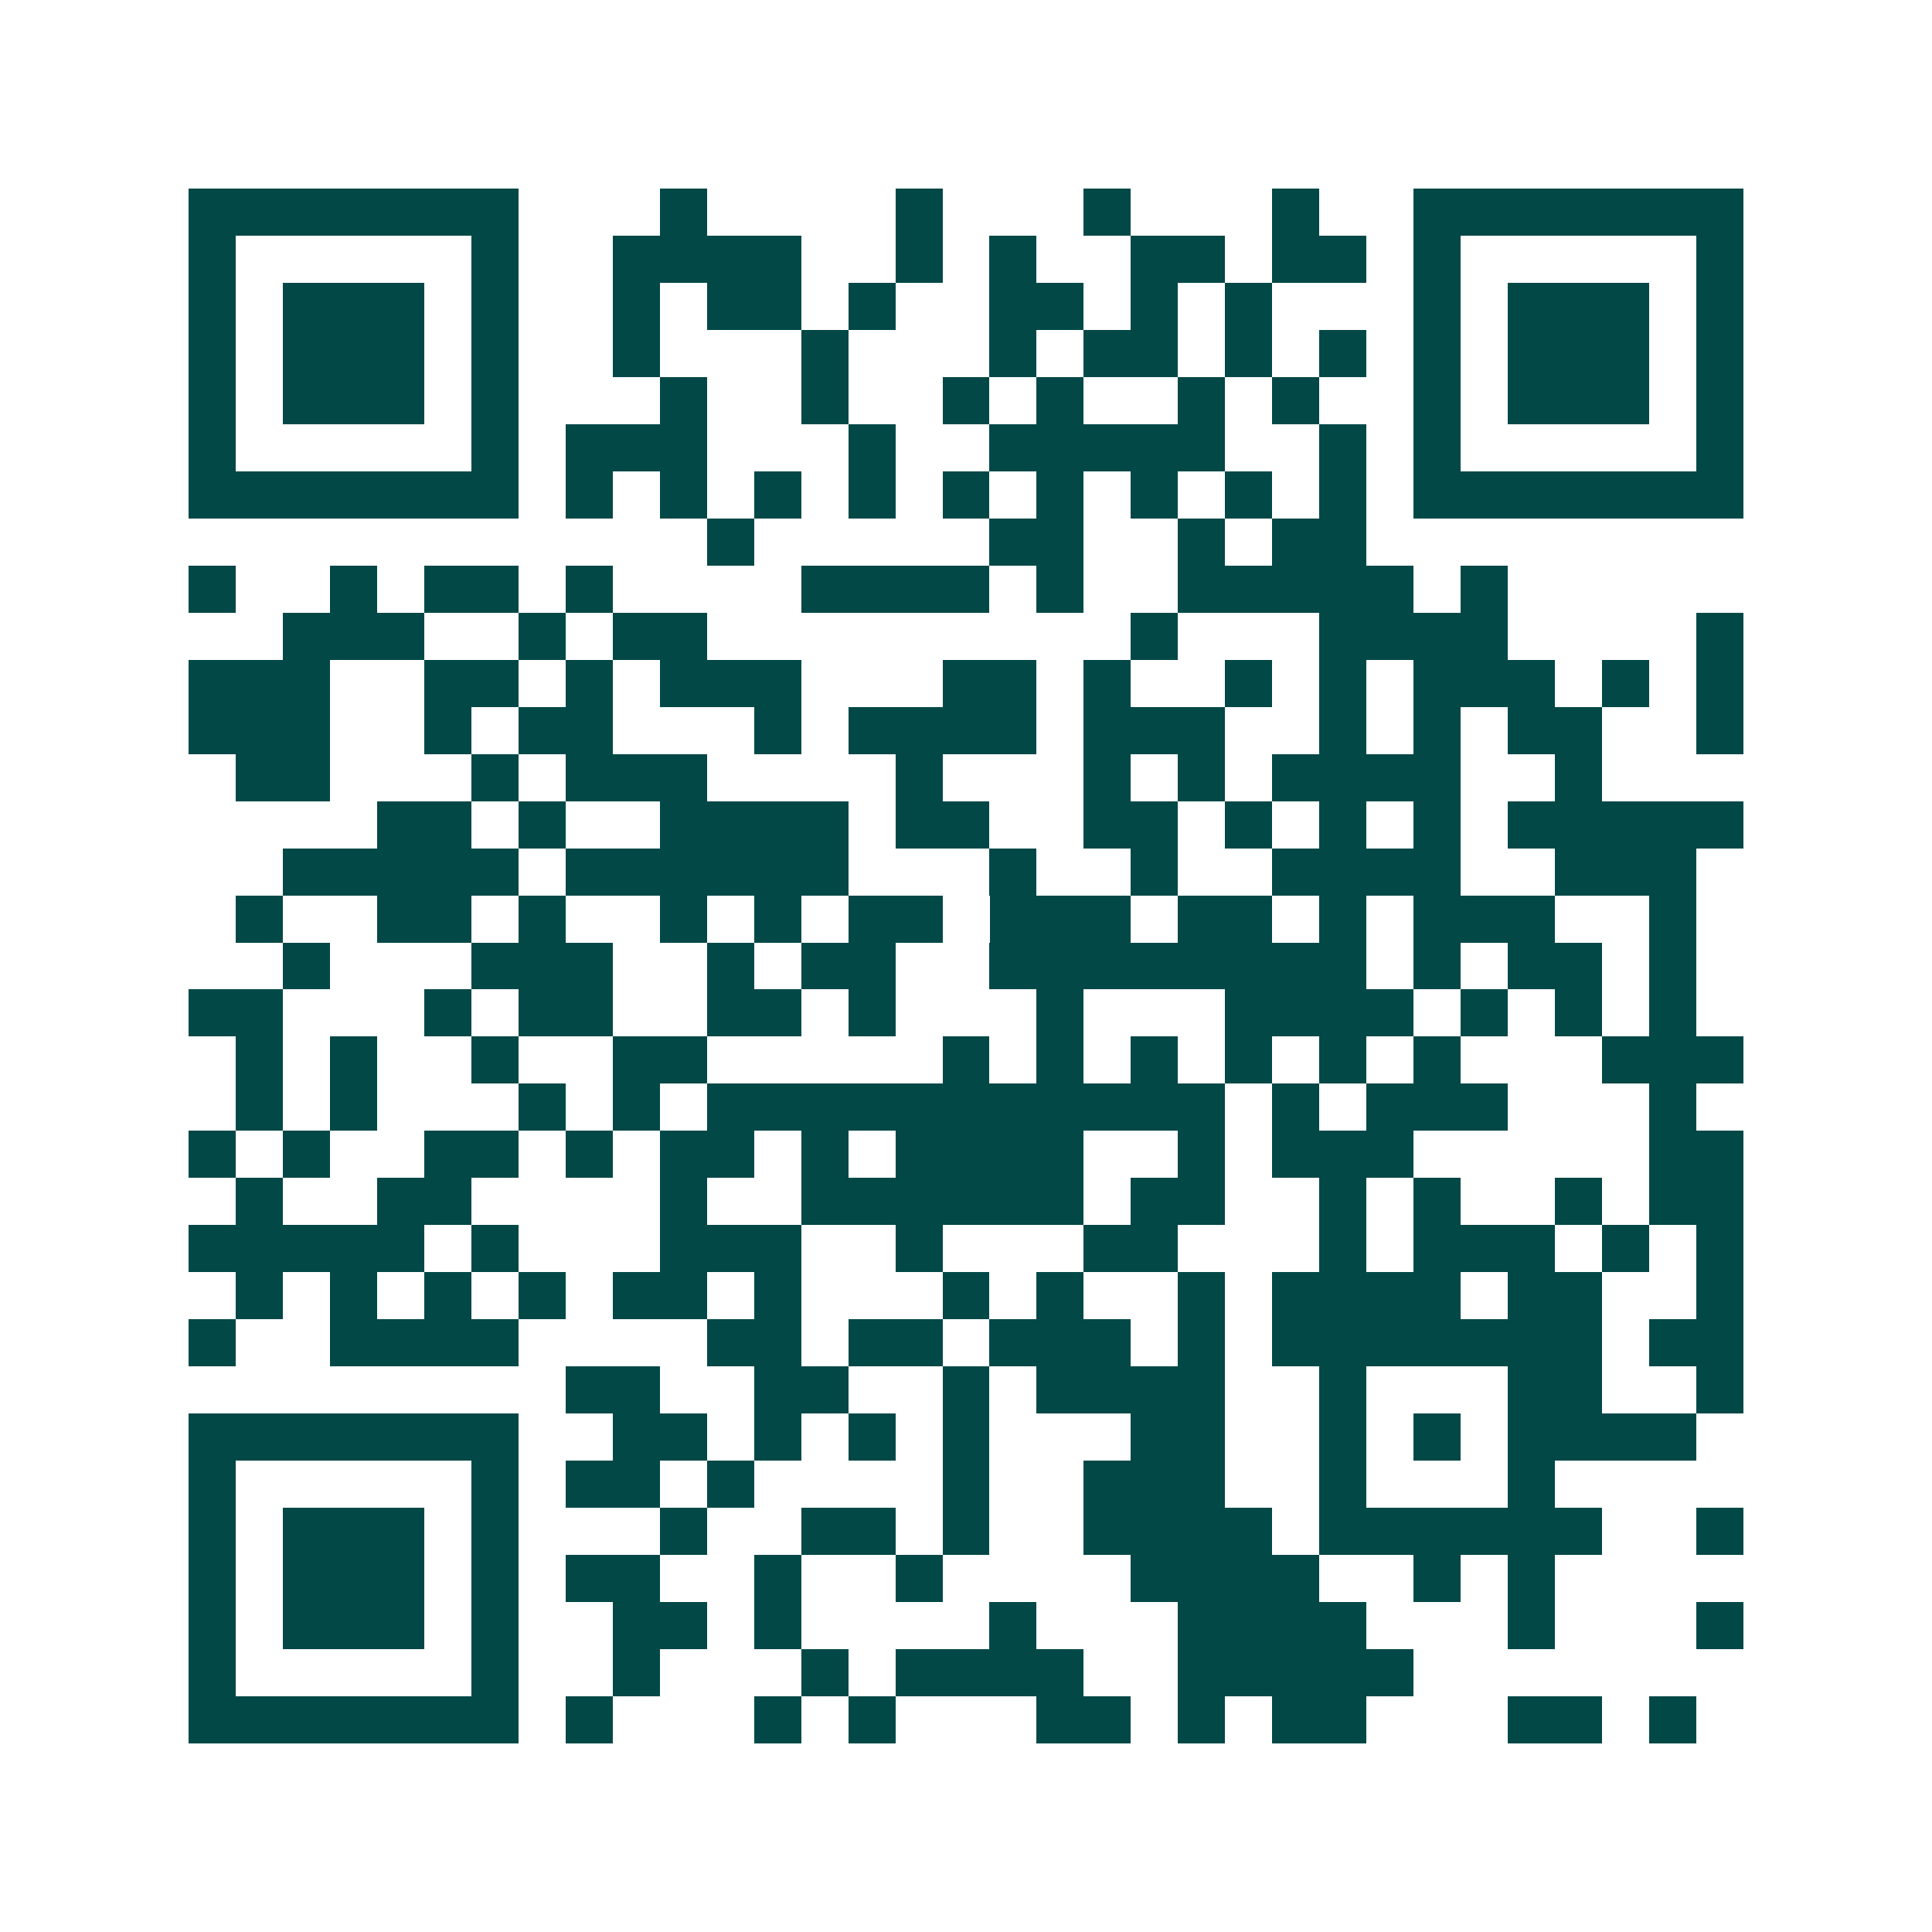 <svg xmlns="http://www.w3.org/2000/svg" width="200" height="200" viewBox="0 0 41 41" shape-rendering="crispEdges"><path fill="#ffffff" d="M0 0h41v41H0z"/><path stroke="#014847" d="M4 4.5h7m3 0h1m4 0h1m3 0h1m3 0h1m2 0h7M4 5.5h1m5 0h1m2 0h4m2 0h1m1 0h1m2 0h2m1 0h2m1 0h1m5 0h1M4 6.5h1m1 0h3m1 0h1m2 0h1m1 0h2m1 0h1m2 0h2m1 0h1m1 0h1m3 0h1m1 0h3m1 0h1M4 7.5h1m1 0h3m1 0h1m2 0h1m3 0h1m3 0h1m1 0h2m1 0h1m1 0h1m1 0h1m1 0h3m1 0h1M4 8.5h1m1 0h3m1 0h1m3 0h1m2 0h1m2 0h1m1 0h1m2 0h1m1 0h1m2 0h1m1 0h3m1 0h1M4 9.5h1m5 0h1m1 0h3m3 0h1m2 0h5m2 0h1m1 0h1m5 0h1M4 10.5h7m1 0h1m1 0h1m1 0h1m1 0h1m1 0h1m1 0h1m1 0h1m1 0h1m1 0h1m1 0h7M15 11.5h1m5 0h2m2 0h1m1 0h2M4 12.5h1m2 0h1m1 0h2m1 0h1m4 0h4m1 0h1m2 0h5m1 0h1M6 13.5h3m2 0h1m1 0h2m9 0h1m3 0h4m4 0h1M4 14.5h3m2 0h2m1 0h1m1 0h3m3 0h2m1 0h1m2 0h1m1 0h1m1 0h3m1 0h1m1 0h1M4 15.5h3m2 0h1m1 0h2m3 0h1m1 0h4m1 0h3m2 0h1m1 0h1m1 0h2m2 0h1M5 16.5h2m3 0h1m1 0h3m4 0h1m3 0h1m1 0h1m1 0h4m2 0h1M8 17.5h2m1 0h1m2 0h4m1 0h2m2 0h2m1 0h1m1 0h1m1 0h1m1 0h5M6 18.5h5m1 0h6m3 0h1m2 0h1m2 0h4m2 0h3M5 19.5h1m2 0h2m1 0h1m2 0h1m1 0h1m1 0h2m1 0h3m1 0h2m1 0h1m1 0h3m2 0h1M6 20.5h1m3 0h3m2 0h1m1 0h2m2 0h8m1 0h1m1 0h2m1 0h1M4 21.5h2m3 0h1m1 0h2m2 0h2m1 0h1m3 0h1m3 0h4m1 0h1m1 0h1m1 0h1M5 22.5h1m1 0h1m2 0h1m2 0h2m5 0h1m1 0h1m1 0h1m1 0h1m1 0h1m1 0h1m3 0h3M5 23.5h1m1 0h1m3 0h1m1 0h1m1 0h11m1 0h1m1 0h3m3 0h1M4 24.5h1m1 0h1m2 0h2m1 0h1m1 0h2m1 0h1m1 0h4m2 0h1m1 0h3m5 0h2M5 25.5h1m2 0h2m4 0h1m2 0h6m1 0h2m2 0h1m1 0h1m2 0h1m1 0h2M4 26.5h5m1 0h1m3 0h3m2 0h1m3 0h2m3 0h1m1 0h3m1 0h1m1 0h1M5 27.5h1m1 0h1m1 0h1m1 0h1m1 0h2m1 0h1m3 0h1m1 0h1m2 0h1m1 0h4m1 0h2m2 0h1M4 28.5h1m2 0h4m4 0h2m1 0h2m1 0h3m1 0h1m1 0h7m1 0h2M12 29.5h2m2 0h2m2 0h1m1 0h4m2 0h1m3 0h2m2 0h1M4 30.5h7m2 0h2m1 0h1m1 0h1m1 0h1m3 0h2m2 0h1m1 0h1m1 0h4M4 31.5h1m5 0h1m1 0h2m1 0h1m4 0h1m2 0h3m2 0h1m3 0h1M4 32.5h1m1 0h3m1 0h1m3 0h1m2 0h2m1 0h1m2 0h4m1 0h6m2 0h1M4 33.5h1m1 0h3m1 0h1m1 0h2m2 0h1m2 0h1m4 0h4m2 0h1m1 0h1M4 34.5h1m1 0h3m1 0h1m2 0h2m1 0h1m4 0h1m3 0h4m3 0h1m3 0h1M4 35.5h1m5 0h1m2 0h1m3 0h1m1 0h4m2 0h5M4 36.5h7m1 0h1m3 0h1m1 0h1m3 0h2m1 0h1m1 0h2m3 0h2m1 0h1"/></svg>
